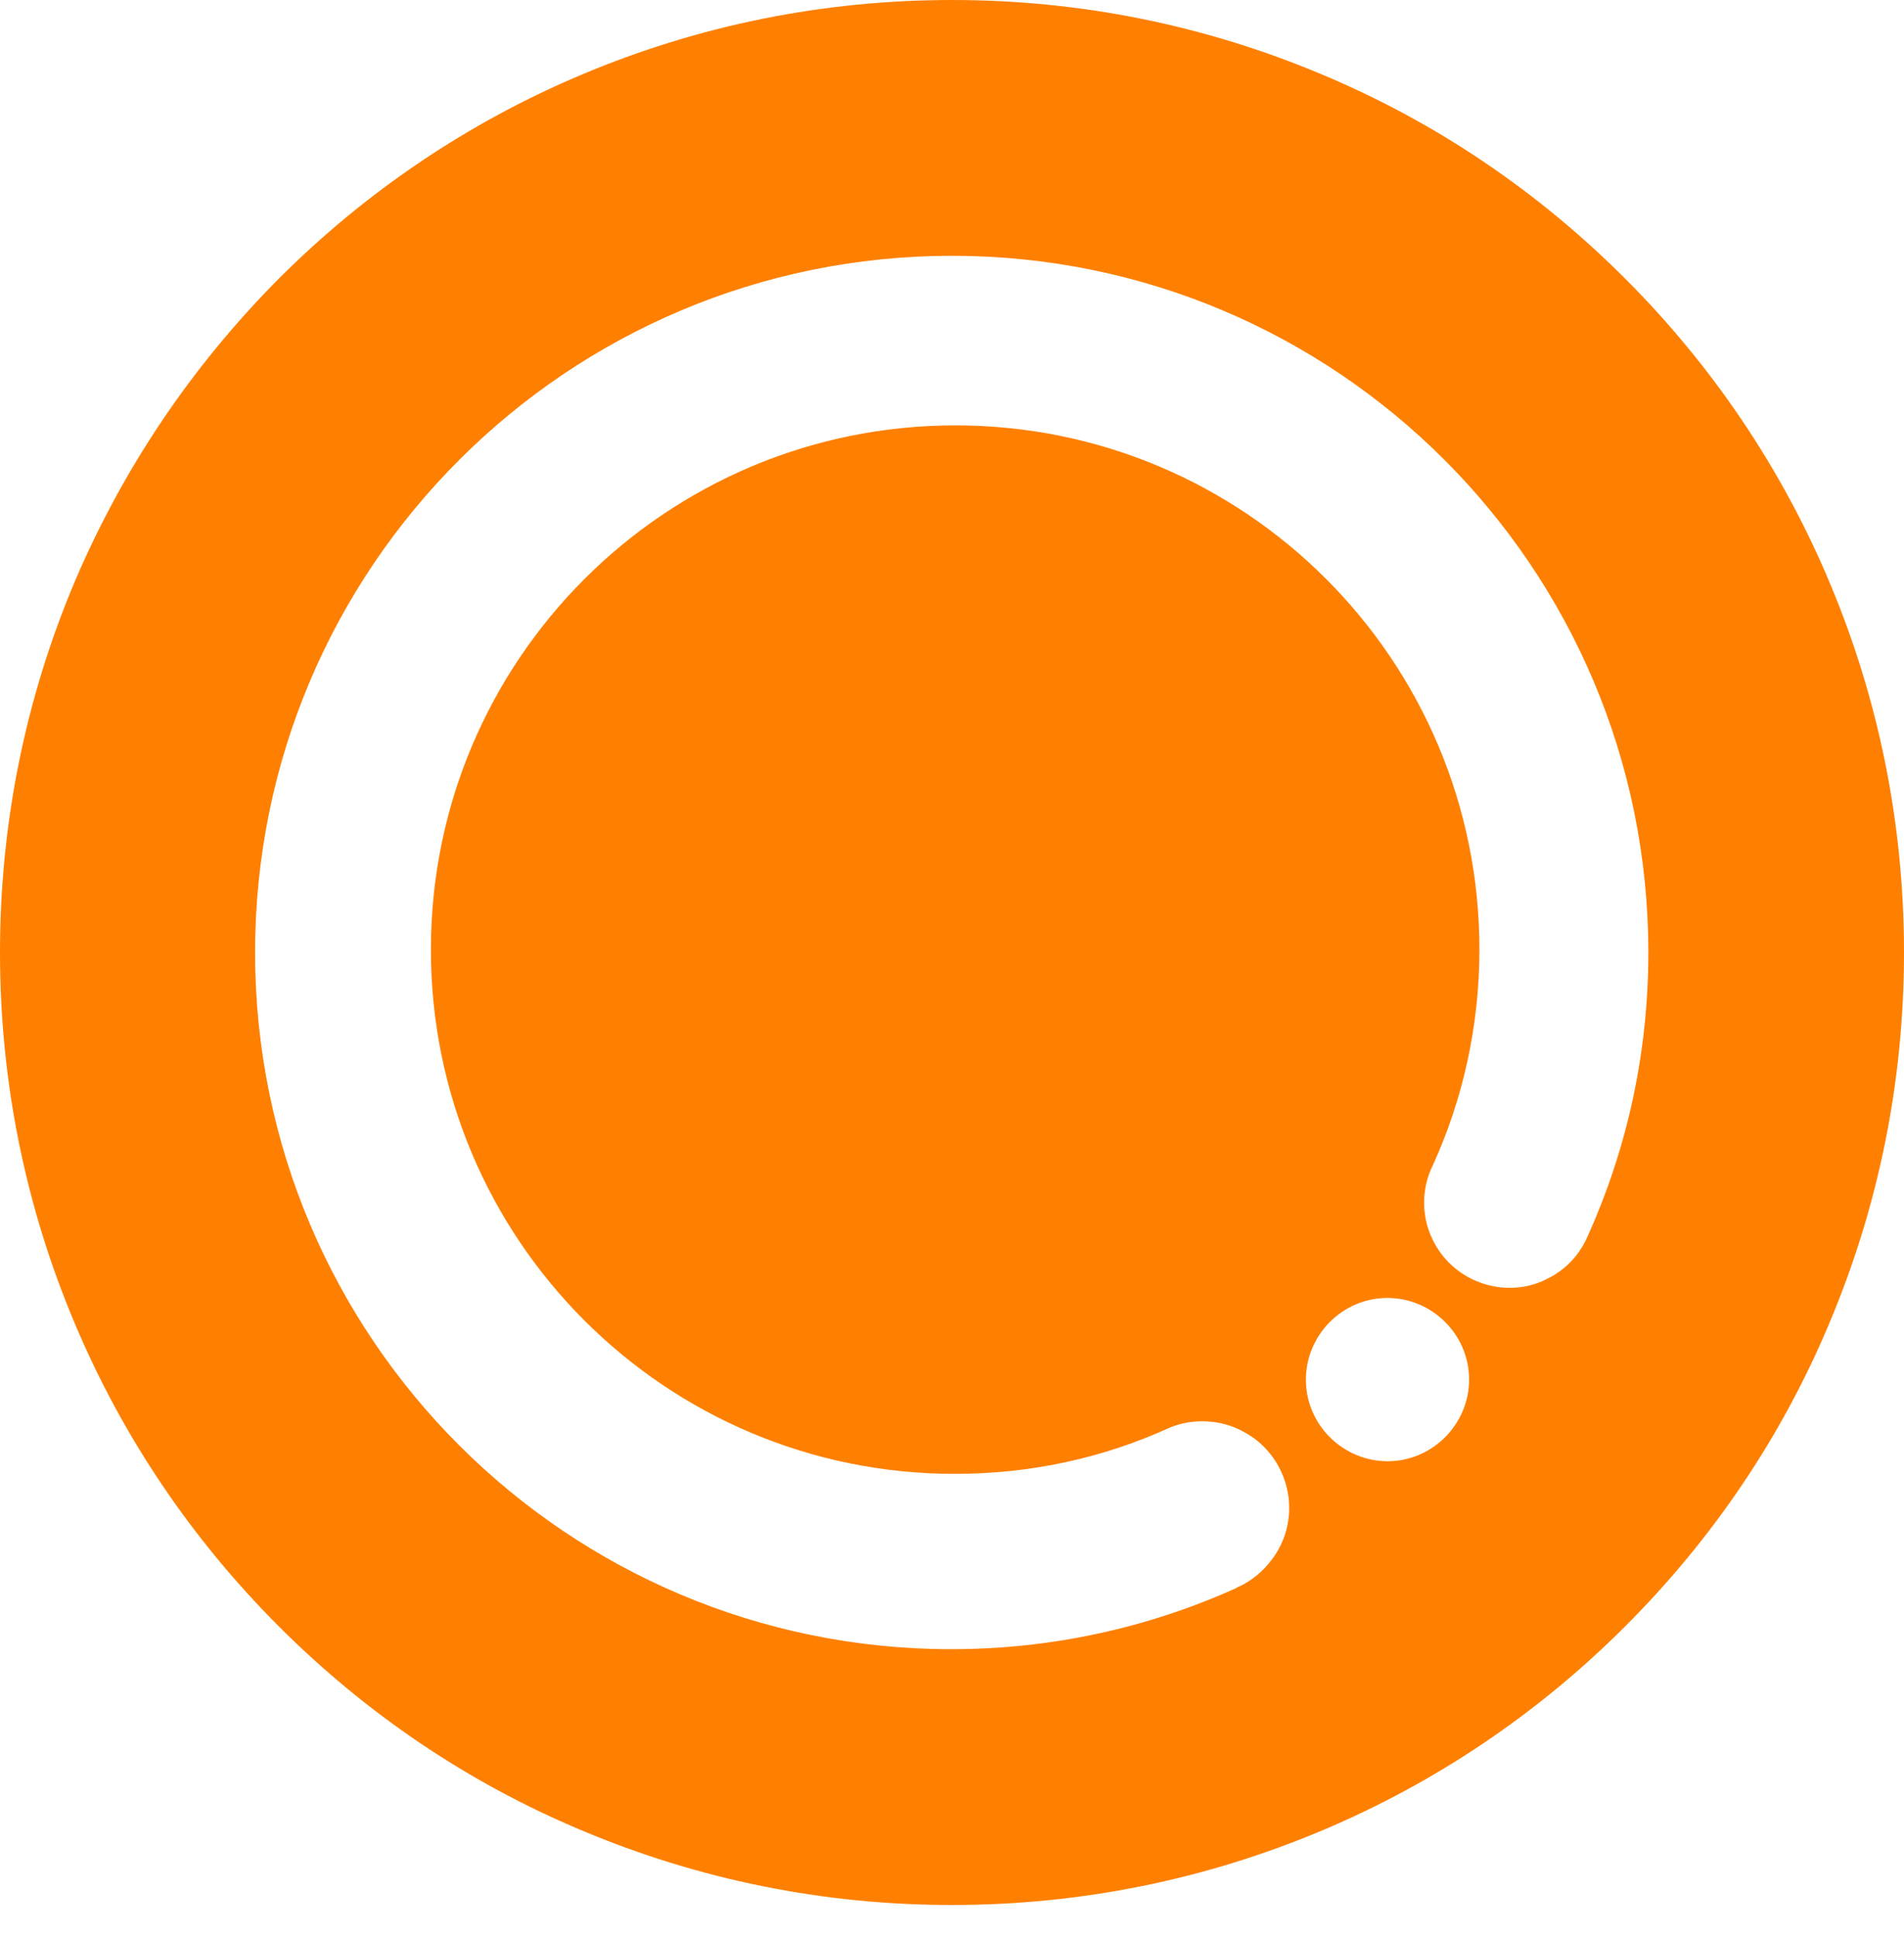 <?xml version="1.0" encoding="utf-8"?>
<svg version="1.1" id="Layer_1" xmlns="http://www.w3.org/2000/svg" xmlns:xlink="http://www.w3.org/1999/xlink" x="0px" y="0px"
	 viewBox="0 0 331.4 337" style="enable-background:new 0 0 331.4 337;" xml:space="preserve">

 <style>
    path {
      fill: #ff8001; <!-- set icon color for light mode -->
    }

    @media (prefers-color-scheme: dark) {
      path {
        fill: #ff8001; <!-- set icon color for dark mode -->
      }
    }
  </style>

<path class="st3" d="M318.4,101.2c-8.3-19.7-20.3-37.5-35.5-52.7c-15.2-15.2-32.9-27.2-52.7-35.5c-20.4-8.6-42.1-13-64.5-13
	s-44.1,4.4-64.5,13c-19.7,8.3-37.5,20.3-52.7,35.5C33.3,63.8,21.4,81.5,13,101.2c-8.6,20.4-13,42.1-13,64.5s4.4,44.1,13,64.5
	c8.3,19.7,20.3,37.5,35.5,52.7c15.2,15.2,32.9,27.2,52.7,35.5c20.4,8.6,42.1,13,64.5,13s44.1-4.4,64.5-13
	c19.7-8.3,37.5-20.3,52.7-35.5c15.2-15.2,27.2-32.9,35.5-52.7c8.6-20.4,13-42.1,13-64.5S327,121.6,318.4,101.2z M241.7,254.2
	c-7.8,0.1-14.3-6.2-14.4-14c-0.1-7.8,6.2-14.3,14-14.4c7.8-0.1,14.3,6.2,14.4,14C255.8,247.6,249.5,254.1,241.7,254.2z M276.5,214.7
	l-0.5,1.1c-1.3,2.6-3.3,4.8-6,6.3c-1.1,0.6-2.2,1.1-3.3,1.4c-6.4,1.8-13.5-1-16.9-7c-2.5-4.4-2.5-9.6-0.4-13.8
	c5.2-11.4,8.1-24.2,8.1-37.5c0-50.4-40.8-91.2-91.2-91.2S75,114.8,75,165.2s40.8,91.2,91.2,91.2c13.3,0,25.9-2.8,37.3-8
	c3.3-1.4,7.1-1.5,10.5-0.4c1.5,0.5,3,1.3,4.4,2.3c6.6,5,8,14.5,2.9,21.1c-1.5,2-3.4,3.5-5.4,4.5c-0.3,0.1-0.5,0.2-0.8,0.4
	c-15.1,6.8-31.9,10.6-49.5,10.6c-66.9,0-121.2-54.2-121.2-121.2S98.8,44.5,165.7,44.5s121.2,54.2,121.2,121.2
	C286.9,183.2,283.2,199.7,276.5,214.7z"/>
</svg>
